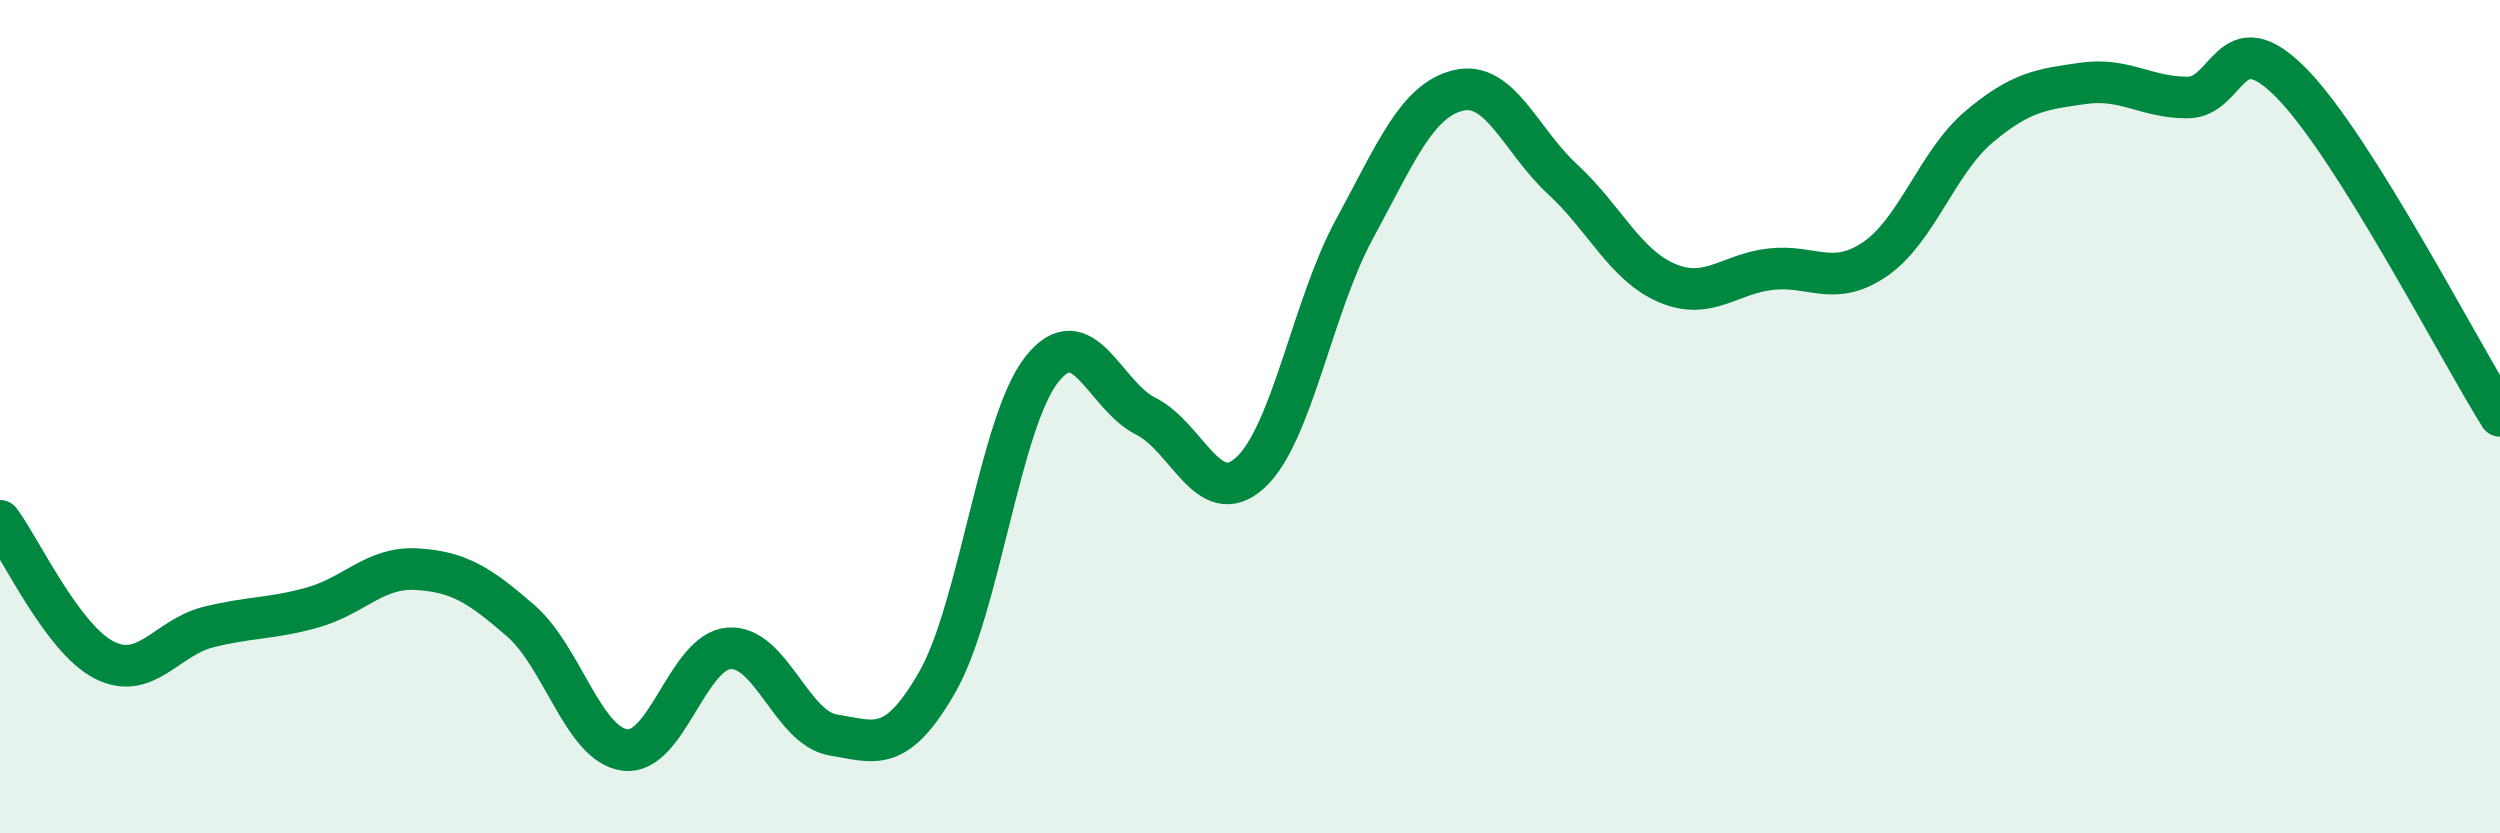 
    <svg width="60" height="20" viewBox="0 0 60 20" xmlns="http://www.w3.org/2000/svg">
      <path
        d="M 0,12.5 C 0.5,13.17 1.5,15.33 2.5,15.84 C 3.5,16.35 4,15.3 5,15.05 C 6,14.8 6.5,14.86 7.5,14.58 C 8.5,14.3 9,13.6 10,13.66 C 11,13.72 11.5,14.03 12.5,14.9 C 13.5,15.77 14,17.87 15,18 C 16,18.13 16.5,15.63 17.5,15.56 C 18.5,15.49 19,17.48 20,17.64 C 21,17.8 21.5,18.11 22.5,16.36 C 23.5,14.61 24,10.14 25,8.87 C 26,7.6 26.5,9.49 27.5,9.99 C 28.5,10.49 29,12.25 30,11.35 C 31,10.45 31.5,7.35 32.5,5.51 C 33.5,3.67 34,2.41 35,2.17 C 36,1.93 36.5,3.38 37.5,4.3 C 38.5,5.22 39,6.36 40,6.79 C 41,7.22 41.5,6.57 42.5,6.46 C 43.5,6.35 44,6.9 45,6.22 C 46,5.54 46.5,3.88 47.5,3.04 C 48.5,2.2 49,2.14 50,2 C 51,1.86 51.5,2.34 52.5,2.34 C 53.5,2.34 53.5,0.47 55,2 C 56.5,3.53 59,8.38 60,9.98L60 20L0 20Z"
        fill="#008740"
        opacity="0.1"
        stroke-linecap="round"
        stroke-linejoin="round"
      />
      <path
        d="M 0,12.5 C 0.5,13.17 1.5,15.33 2.5,15.84 C 3.5,16.35 4,15.3 5,15.05 C 6,14.8 6.5,14.86 7.5,14.58 C 8.5,14.3 9,13.6 10,13.66 C 11,13.72 11.5,14.03 12.5,14.9 C 13.5,15.77 14,17.87 15,18 C 16,18.13 16.5,15.63 17.5,15.56 C 18.5,15.49 19,17.48 20,17.64 C 21,17.8 21.5,18.11 22.5,16.36 C 23.5,14.61 24,10.14 25,8.87 C 26,7.6 26.5,9.49 27.5,9.99 C 28.5,10.49 29,12.25 30,11.35 C 31,10.45 31.5,7.35 32.5,5.51 C 33.5,3.67 34,2.41 35,2.17 C 36,1.93 36.5,3.38 37.5,4.3 C 38.5,5.22 39,6.36 40,6.79 C 41,7.22 41.5,6.57 42.5,6.46 C 43.5,6.35 44,6.9 45,6.22 C 46,5.54 46.5,3.88 47.5,3.04 C 48.5,2.2 49,2.14 50,2 C 51,1.86 51.5,2.34 52.5,2.34 C 53.5,2.34 53.5,0.47 55,2 C 56.5,3.53 59,8.38 60,9.98"
        stroke="#008740"
        stroke-width="1"
        fill="none"
        stroke-linecap="round"
        stroke-linejoin="round"
      />
    </svg>
  